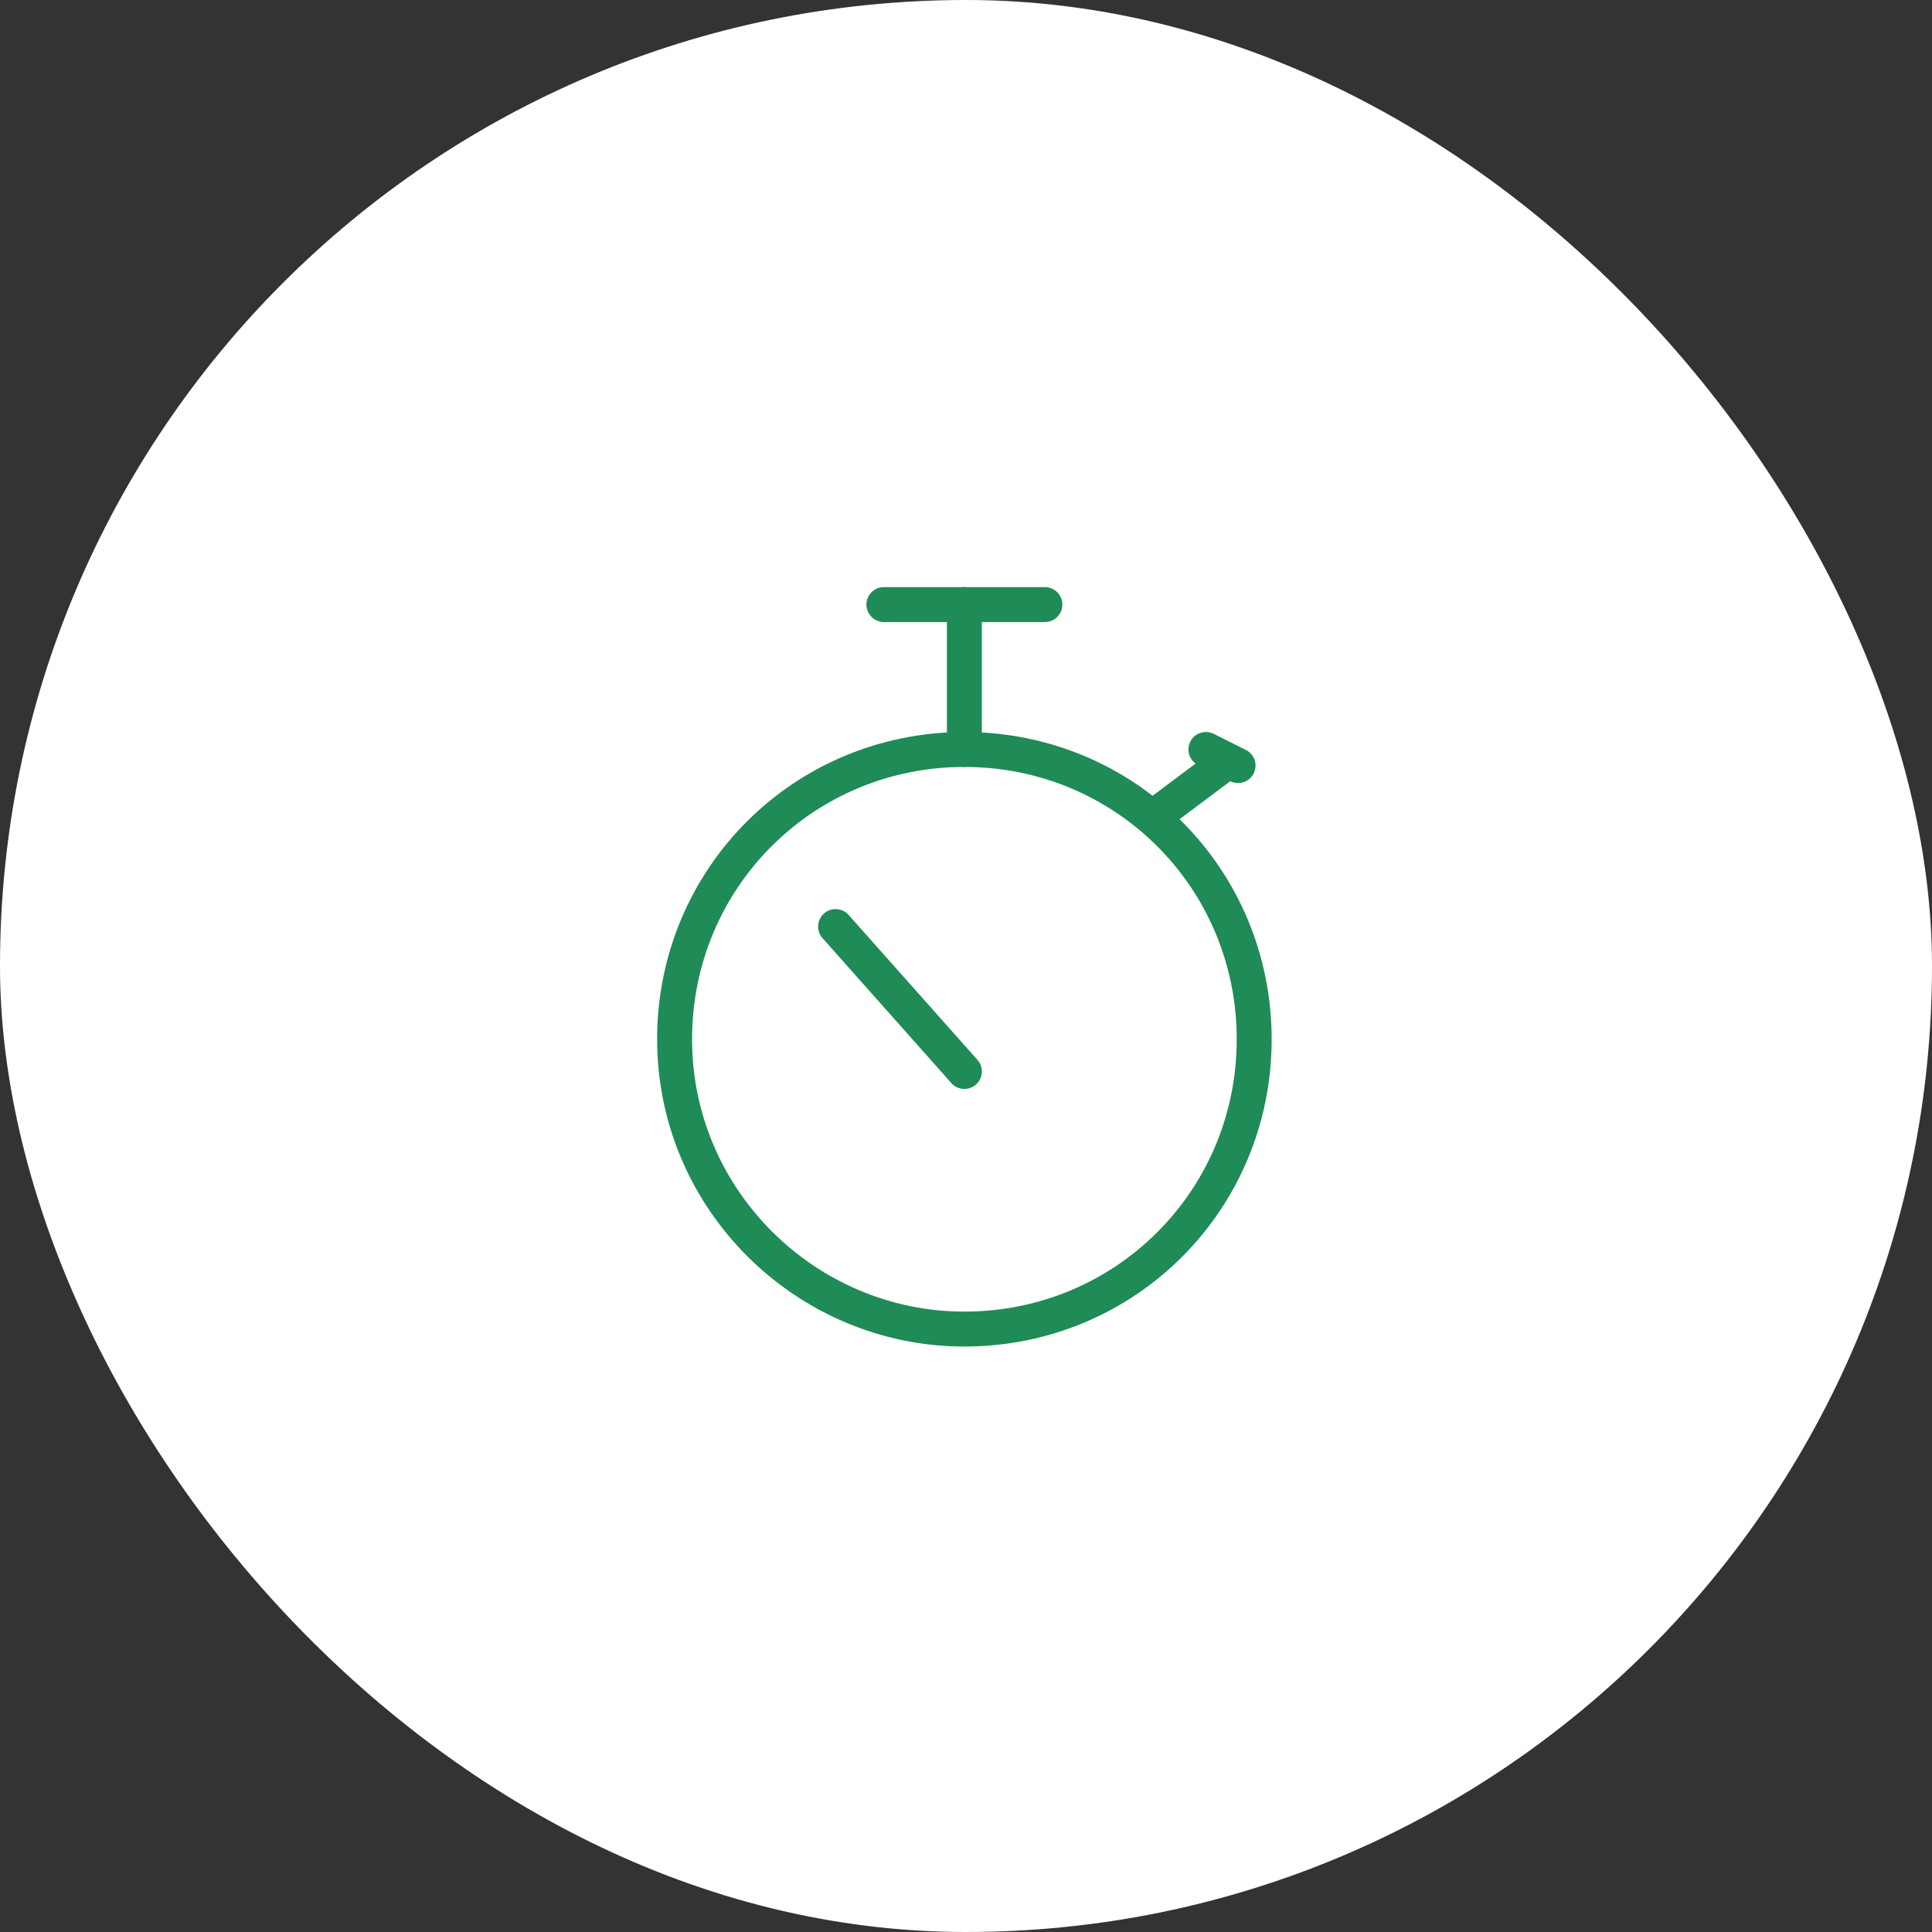 <svg xmlns="http://www.w3.org/2000/svg" width="120" height="120" viewBox="0 0 120 120" fill="none"><rect x="0" y="0" width="120" height="120" fill="#333333" stroke="none"/><rect width="120" height="120" rx="60" fill="white"></rect><path d="M59.9 82.551C69.9 82.551 77.9 74.551 77.9 64.551C77.9 54.551 69.9 46.551 59.9 46.551C49.9 46.551 41.9 54.551 41.9 64.551C41.9 74.551 50.1 82.551 59.9 82.551Z" stroke="#1F8B57" stroke-width="2.17" stroke-linecap="round" stroke-linejoin="round"></path><path d="M71.9 50.551L75.9 47.551" stroke="#1F8B57" stroke-width="2.17" stroke-linecap="round" stroke-linejoin="round"></path><path d="M74.9 46.551L76.9 47.551" stroke="#1F8B57" stroke-width="2.17" stroke-linecap="round" stroke-linejoin="round"></path><path d="M59.9 46.551V37.551" stroke="#1F8B57" stroke-width="2.17" stroke-linecap="round" stroke-linejoin="round"></path><path d="M64.9 37.551H54.9" stroke="#1F8B57" stroke-width="2.17" stroke-linecap="round" stroke-linejoin="round"></path><path d="M59.9 66.551L51.9 57.551" stroke="#1F8B57" stroke-width="2.17" stroke-linecap="round" stroke-linejoin="round"></path></svg>